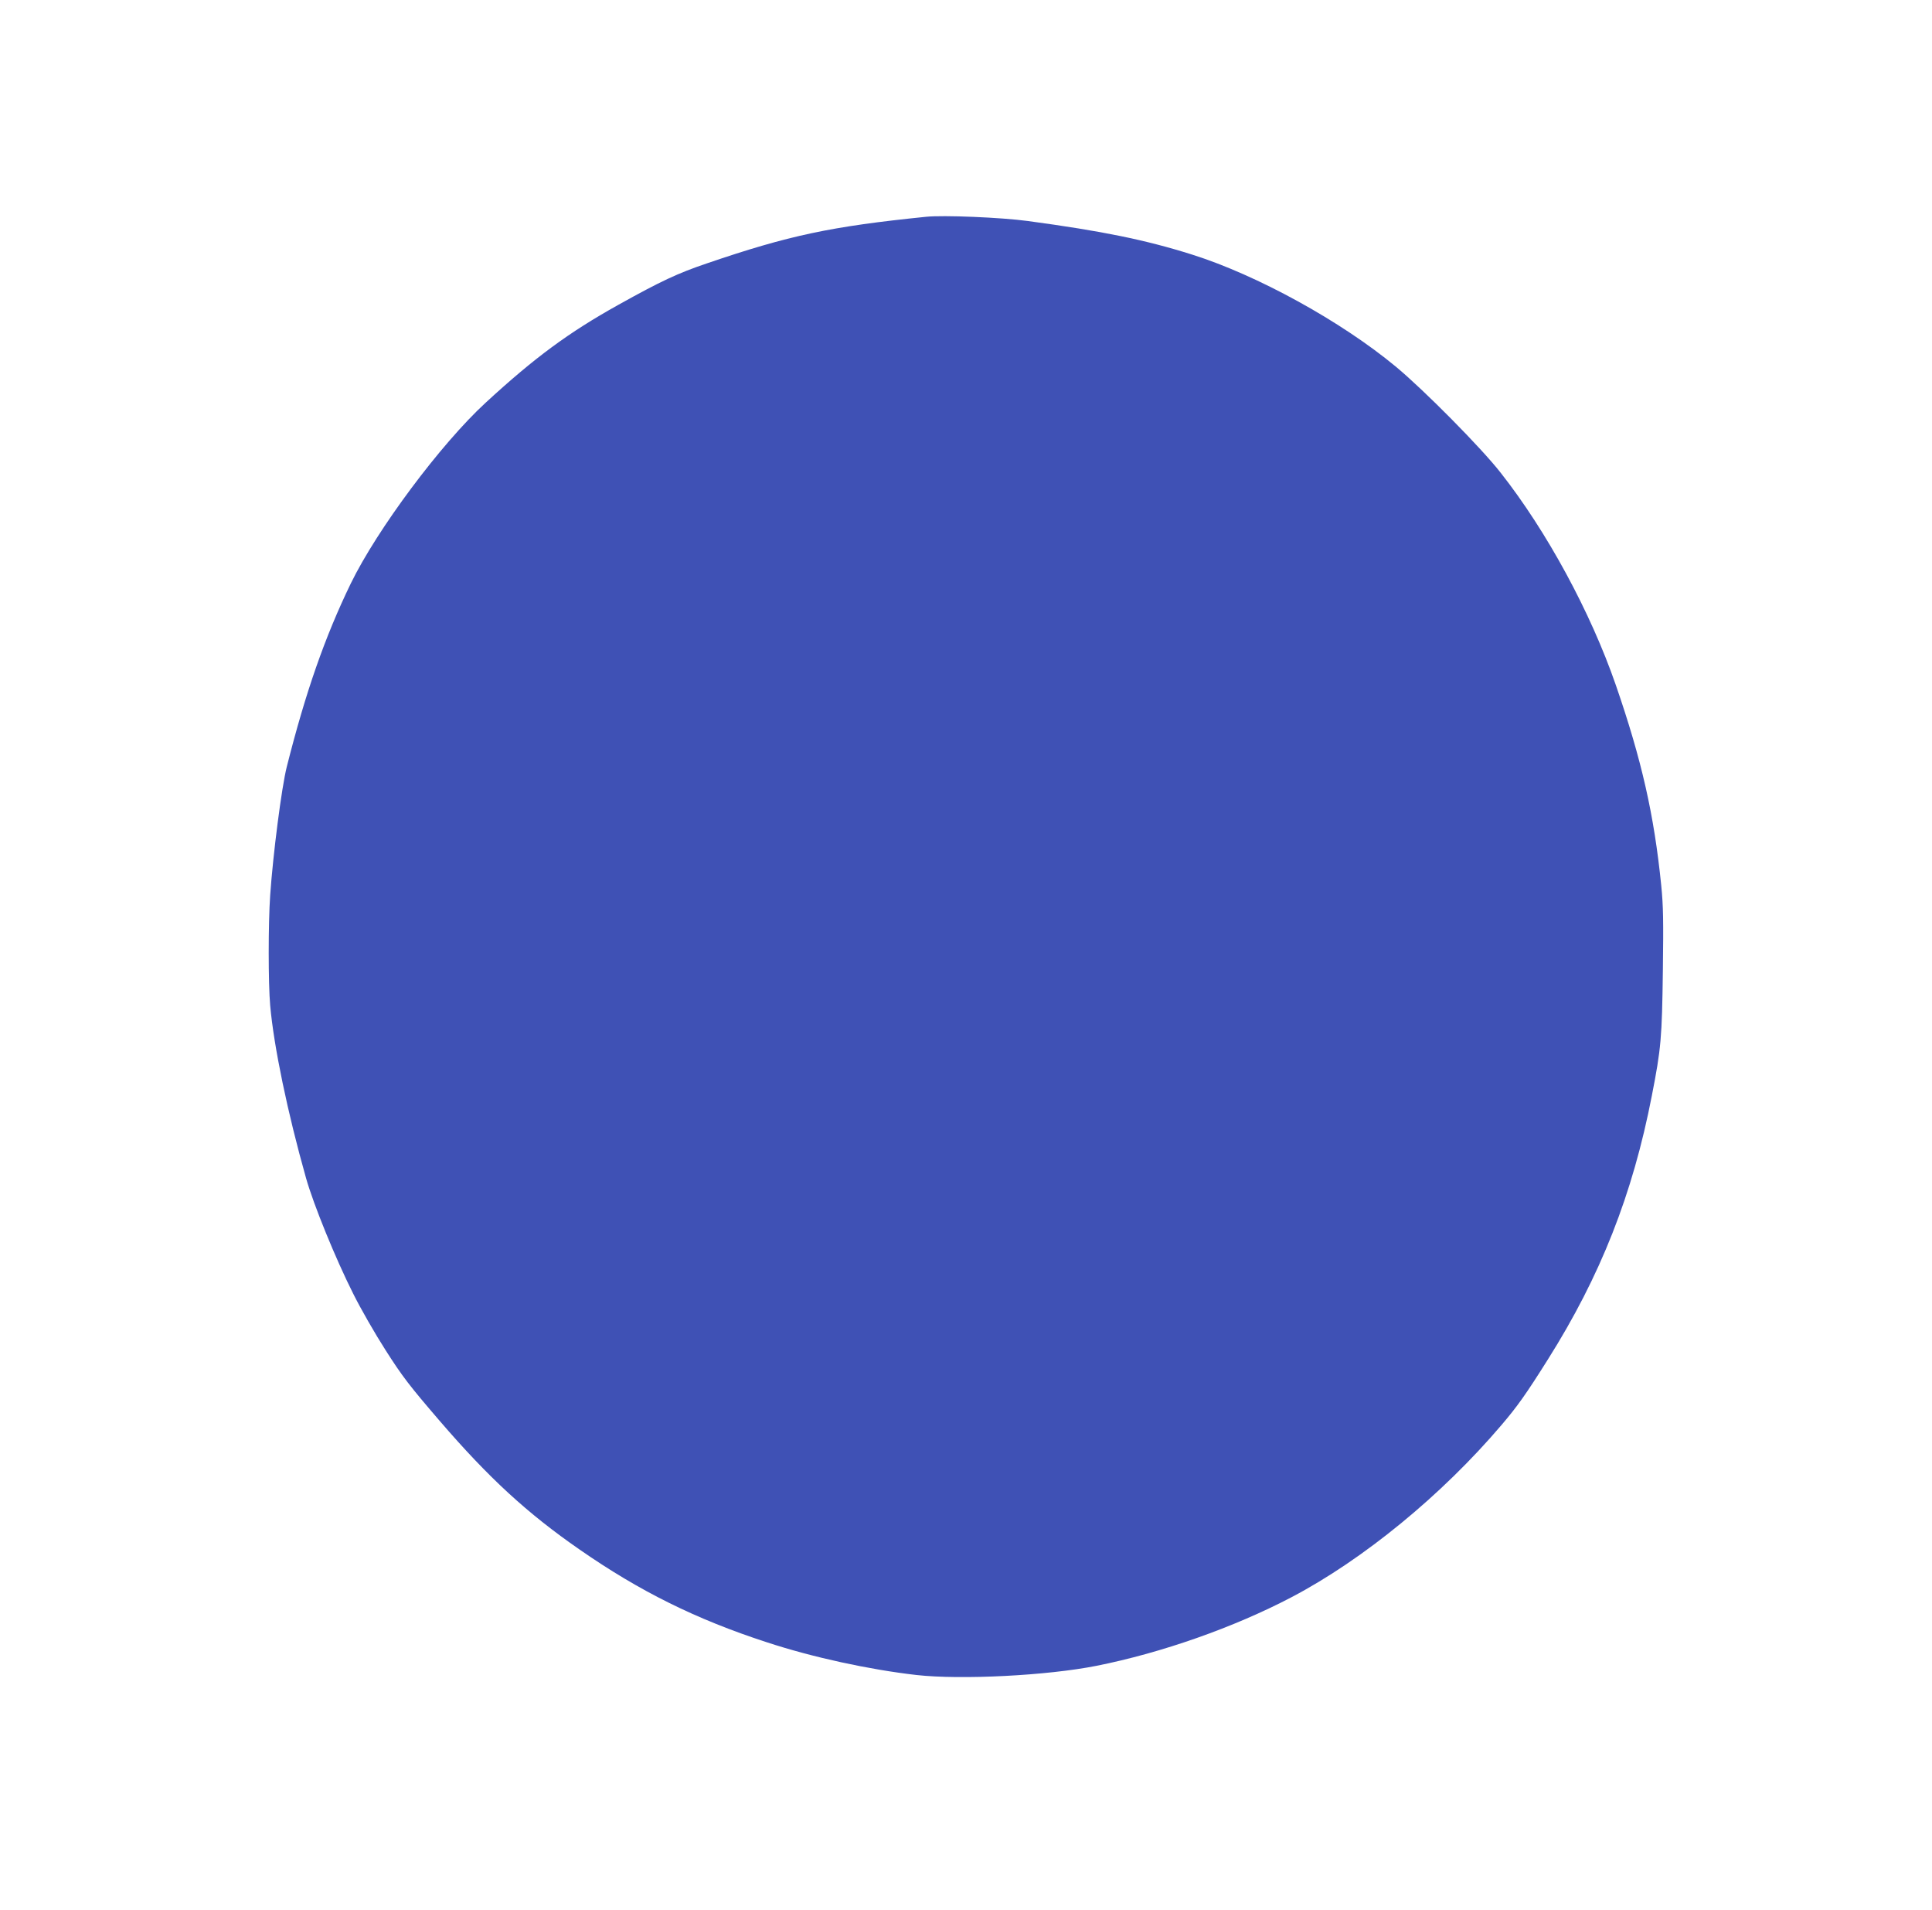 <?xml version="1.0" standalone="no"?>
<!DOCTYPE svg PUBLIC "-//W3C//DTD SVG 20010904//EN"
 "http://www.w3.org/TR/2001/REC-SVG-20010904/DTD/svg10.dtd">
<svg version="1.0" xmlns="http://www.w3.org/2000/svg"
 width="1280pt" height="1265pt" viewBox="0 0 1280 1265"
 preserveAspectRatio="xMidYMid meet">
<g transform="translate(0,1265) scale(0.1,-0.1)"
fill="#3f51b5" stroke="none">
<path d="M6135 11214 c-629 -64 -908 -123 -1450 -308 -195 -66 -306 -118 -588
-275 -330 -184 -554 -349 -879 -648 -297 -273 -719 -839 -894 -1198 -172 -355
-299 -719 -424 -1214 -34 -134 -91 -577 -110 -851 -13 -187 -13 -583 0 -730
24 -271 115 -710 238 -1145 49 -173 194 -530 312 -764 48 -97 145 -266 215
-375 111 -174 157 -234 360 -470 323 -375 577 -609 925 -850 399 -277 772
-462 1240 -614 304 -100 678 -181 992 -217 296 -33 866 -4 1193 61 432 86 912
255 1293 455 474 249 995 676 1389 1139 105 123 162 203 308 435 348 552 562
1093 689 1748 61 312 67 379 73 833 4 323 3 421 -11 560 -47 466 -129 829
-301 1327 -167 482 -456 1016 -763 1406 -127 163 -509 549 -695 703 -362 300
-918 606 -1350 742 -307 97 -597 156 -1087 222 -177 24 -561 40 -675 28z"/>
</g>
</svg>
